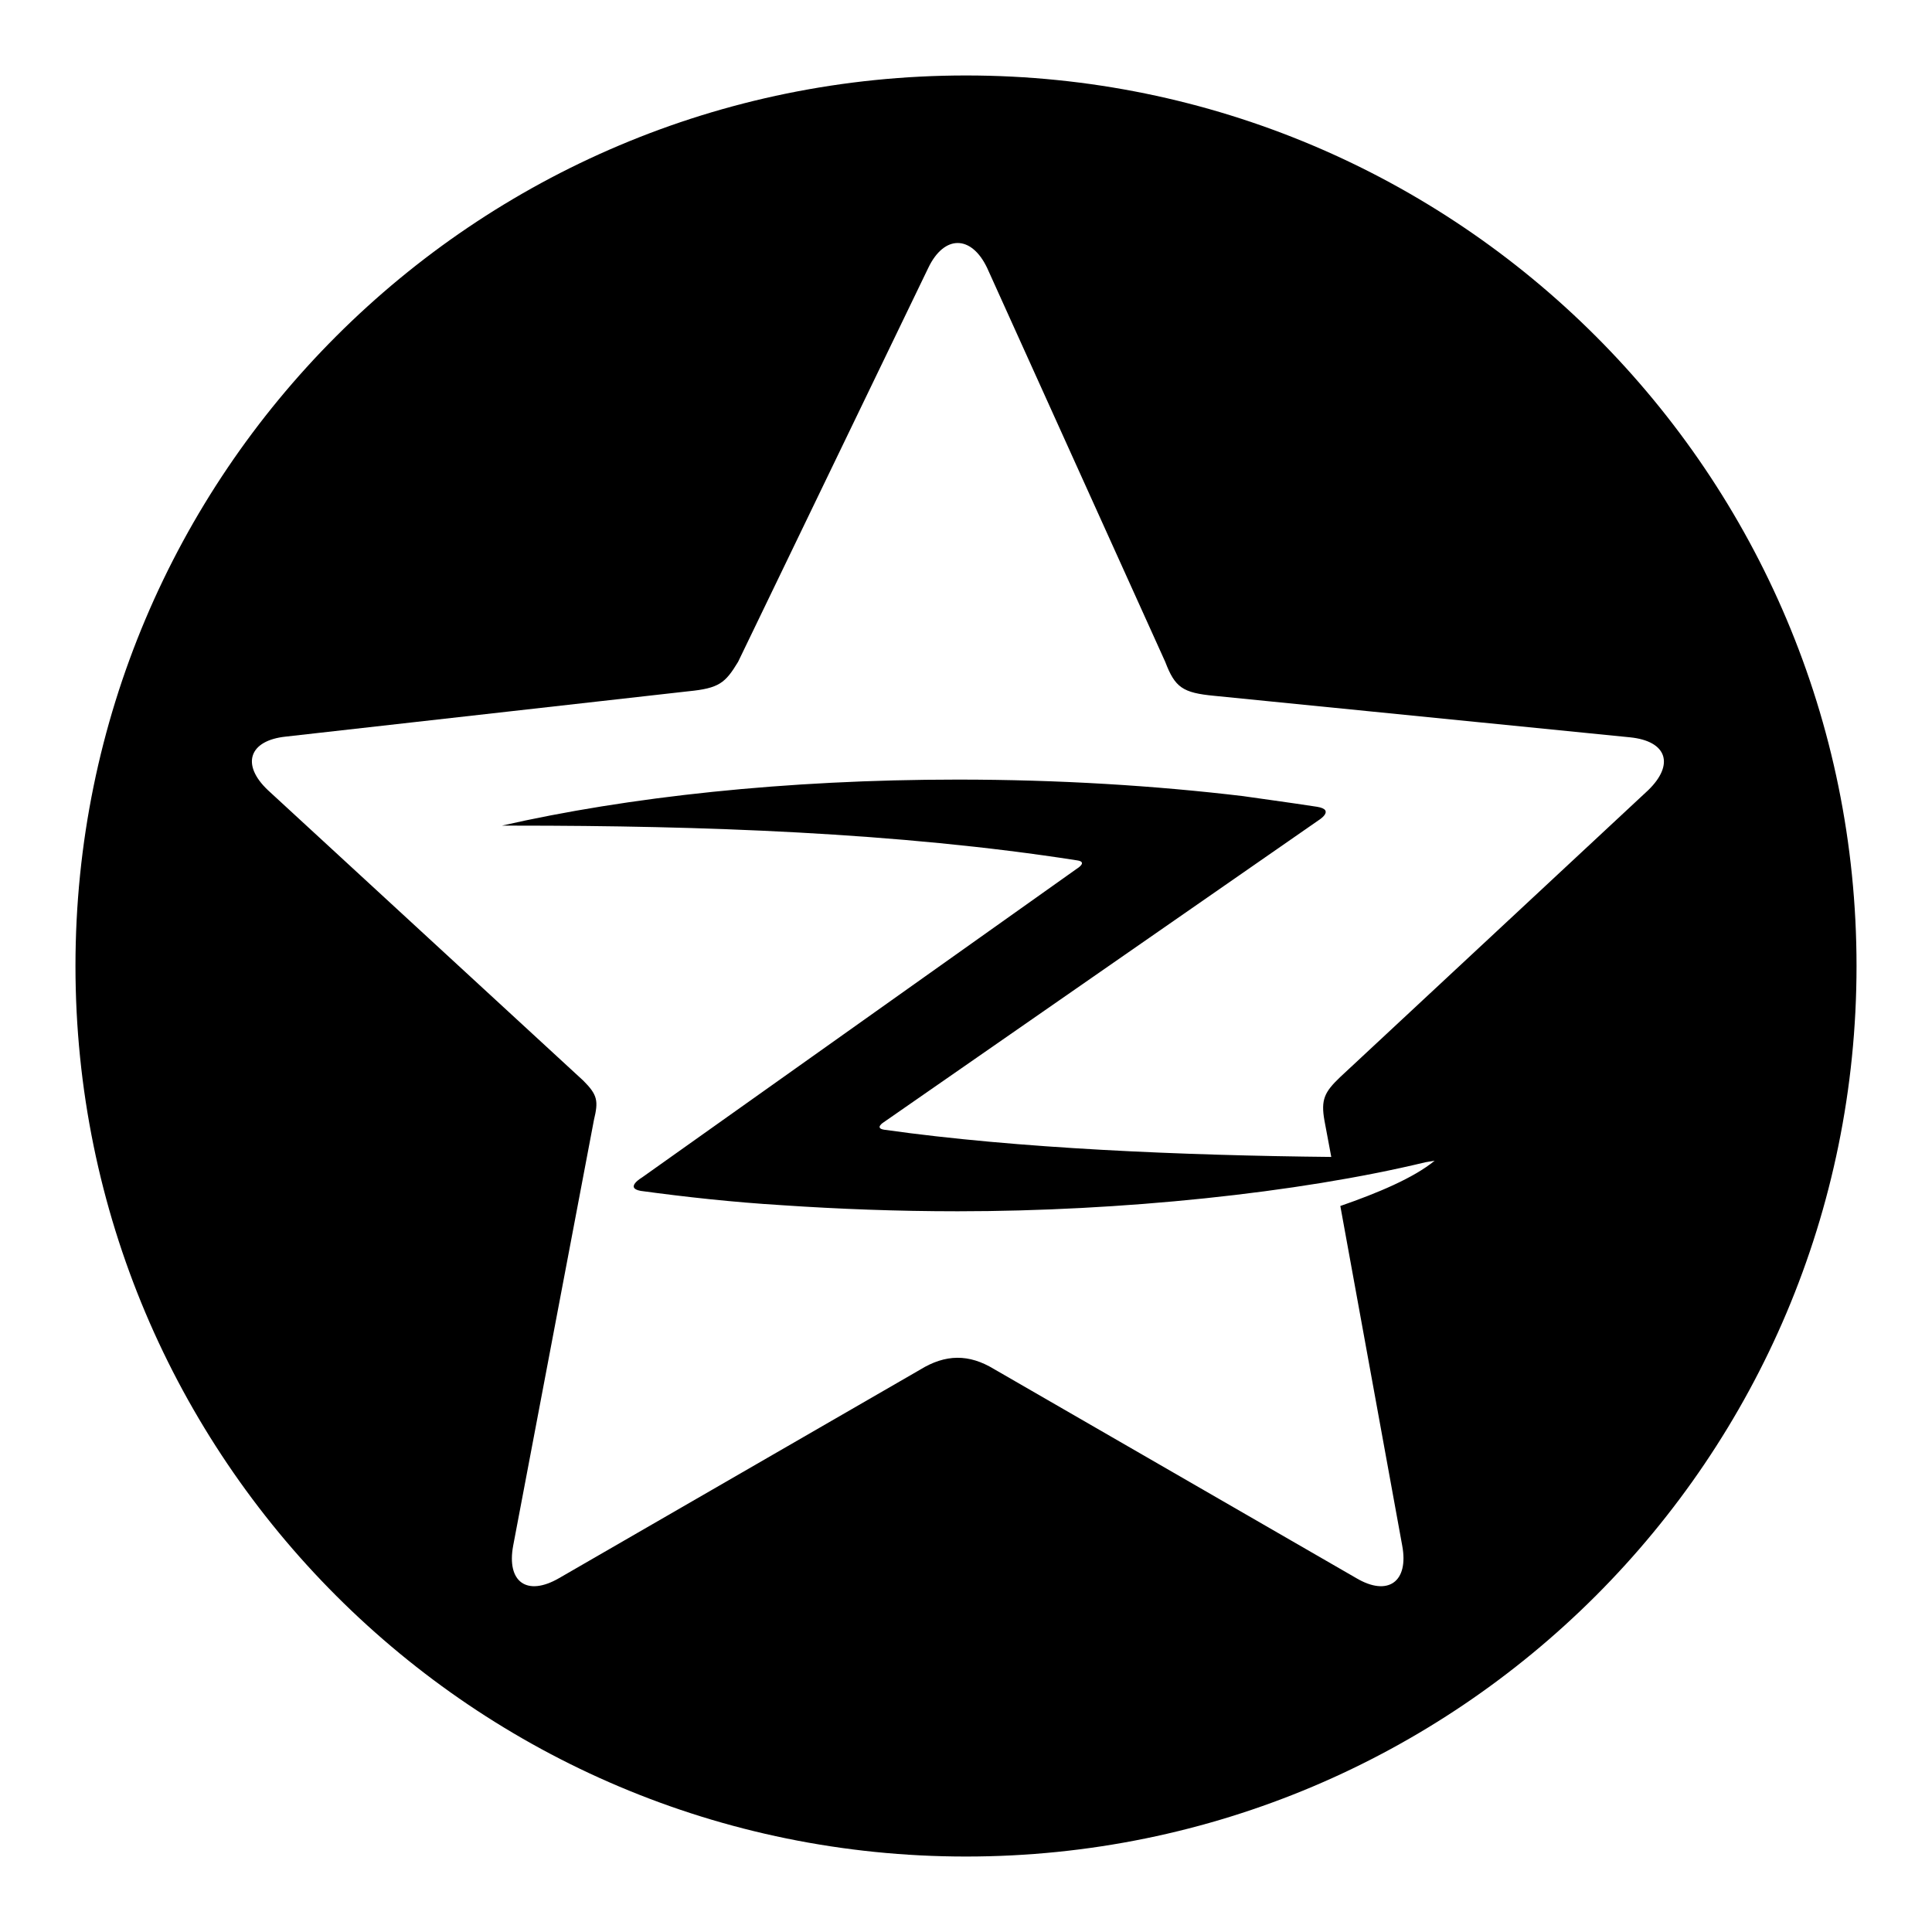 <?xml version="1.0" encoding="utf-8"?>
<!-- Svg Vector Icons : http://www.onlinewebfonts.com/icon -->
<!DOCTYPE svg PUBLIC "-//W3C//DTD SVG 1.1//EN" "http://www.w3.org/Graphics/SVG/1.1/DTD/svg11.dtd">
<svg version="1.1" xmlns="http://www.w3.org/2000/svg" xmlns:xlink="http://www.w3.org/1999/xlink" x="0px" y="0px" viewBox="0 0 256 256" enable-background="new 0 0 256 256" xml:space="preserve">
<g><g><path fill="#000000" d="M128,10C62.8,10,10,62.8,10,128c0,65.2,52.8,118,118,118c65.2,0,118-52.8,118-118C246,62.8,193.2,10,128,10z M177.6,142.7c-2.1,2-2.6,3-2.1,5.8l0.9,4.8c-19.6-0.2-41.5-1.1-59.2-3.6c-1.4-0.2-0.1-1-0.1-1l57.6-40c0,0,2.3-1.4-0.2-1.8c-3.2-0.5-9.8-1.4-9.7-1.4c-11.7-1.4-24.5-2.2-37.9-2.2c-22.8,0-43.7,2.3-60.4,6.1c0.6,0,1.1,0,1.7,0c24.6,0,50.8,0.9,74.5,4.6c1.5,0.2,0,1.1,0,1.1L85.1,156c0,0-2.4,1.4-0.2,1.8c5.9,0.8,12.2,1.5,18.8,1.9l0,0c7.4,0.5,15.2,0.8,23.2,0.8c21.6,0,45-2.4,62-6.5l1.2-0.2c-2.8,2.3-7.6,4.3-12.5,6l8.2,45c0.9,4.8-1.9,6.8-6.1,4.3l-48-27.7c-3.3-2-6.4-2-9.8,0.1l-47.8,27.6c-4.3,2.5-7,0.5-6.1-4.3l10.7-56.4c0.6-2.5,0.5-3.3-1.4-5.2l-41.8-38.5c-3.6-3.4-2.5-6.6,2.4-7.1l53.3-6c4.1-0.4,4.9-1.1,6.6-3.9L123,35.5c2.1-4.4,5.7-4.4,7.8,0l23.6,52.2c1.3,3.4,2.3,4.1,6.5,4.5l55.1,5.5c4.9,0.5,5.9,3.6,2.4,7L177.6,142.7z"/></g></g>
</svg>